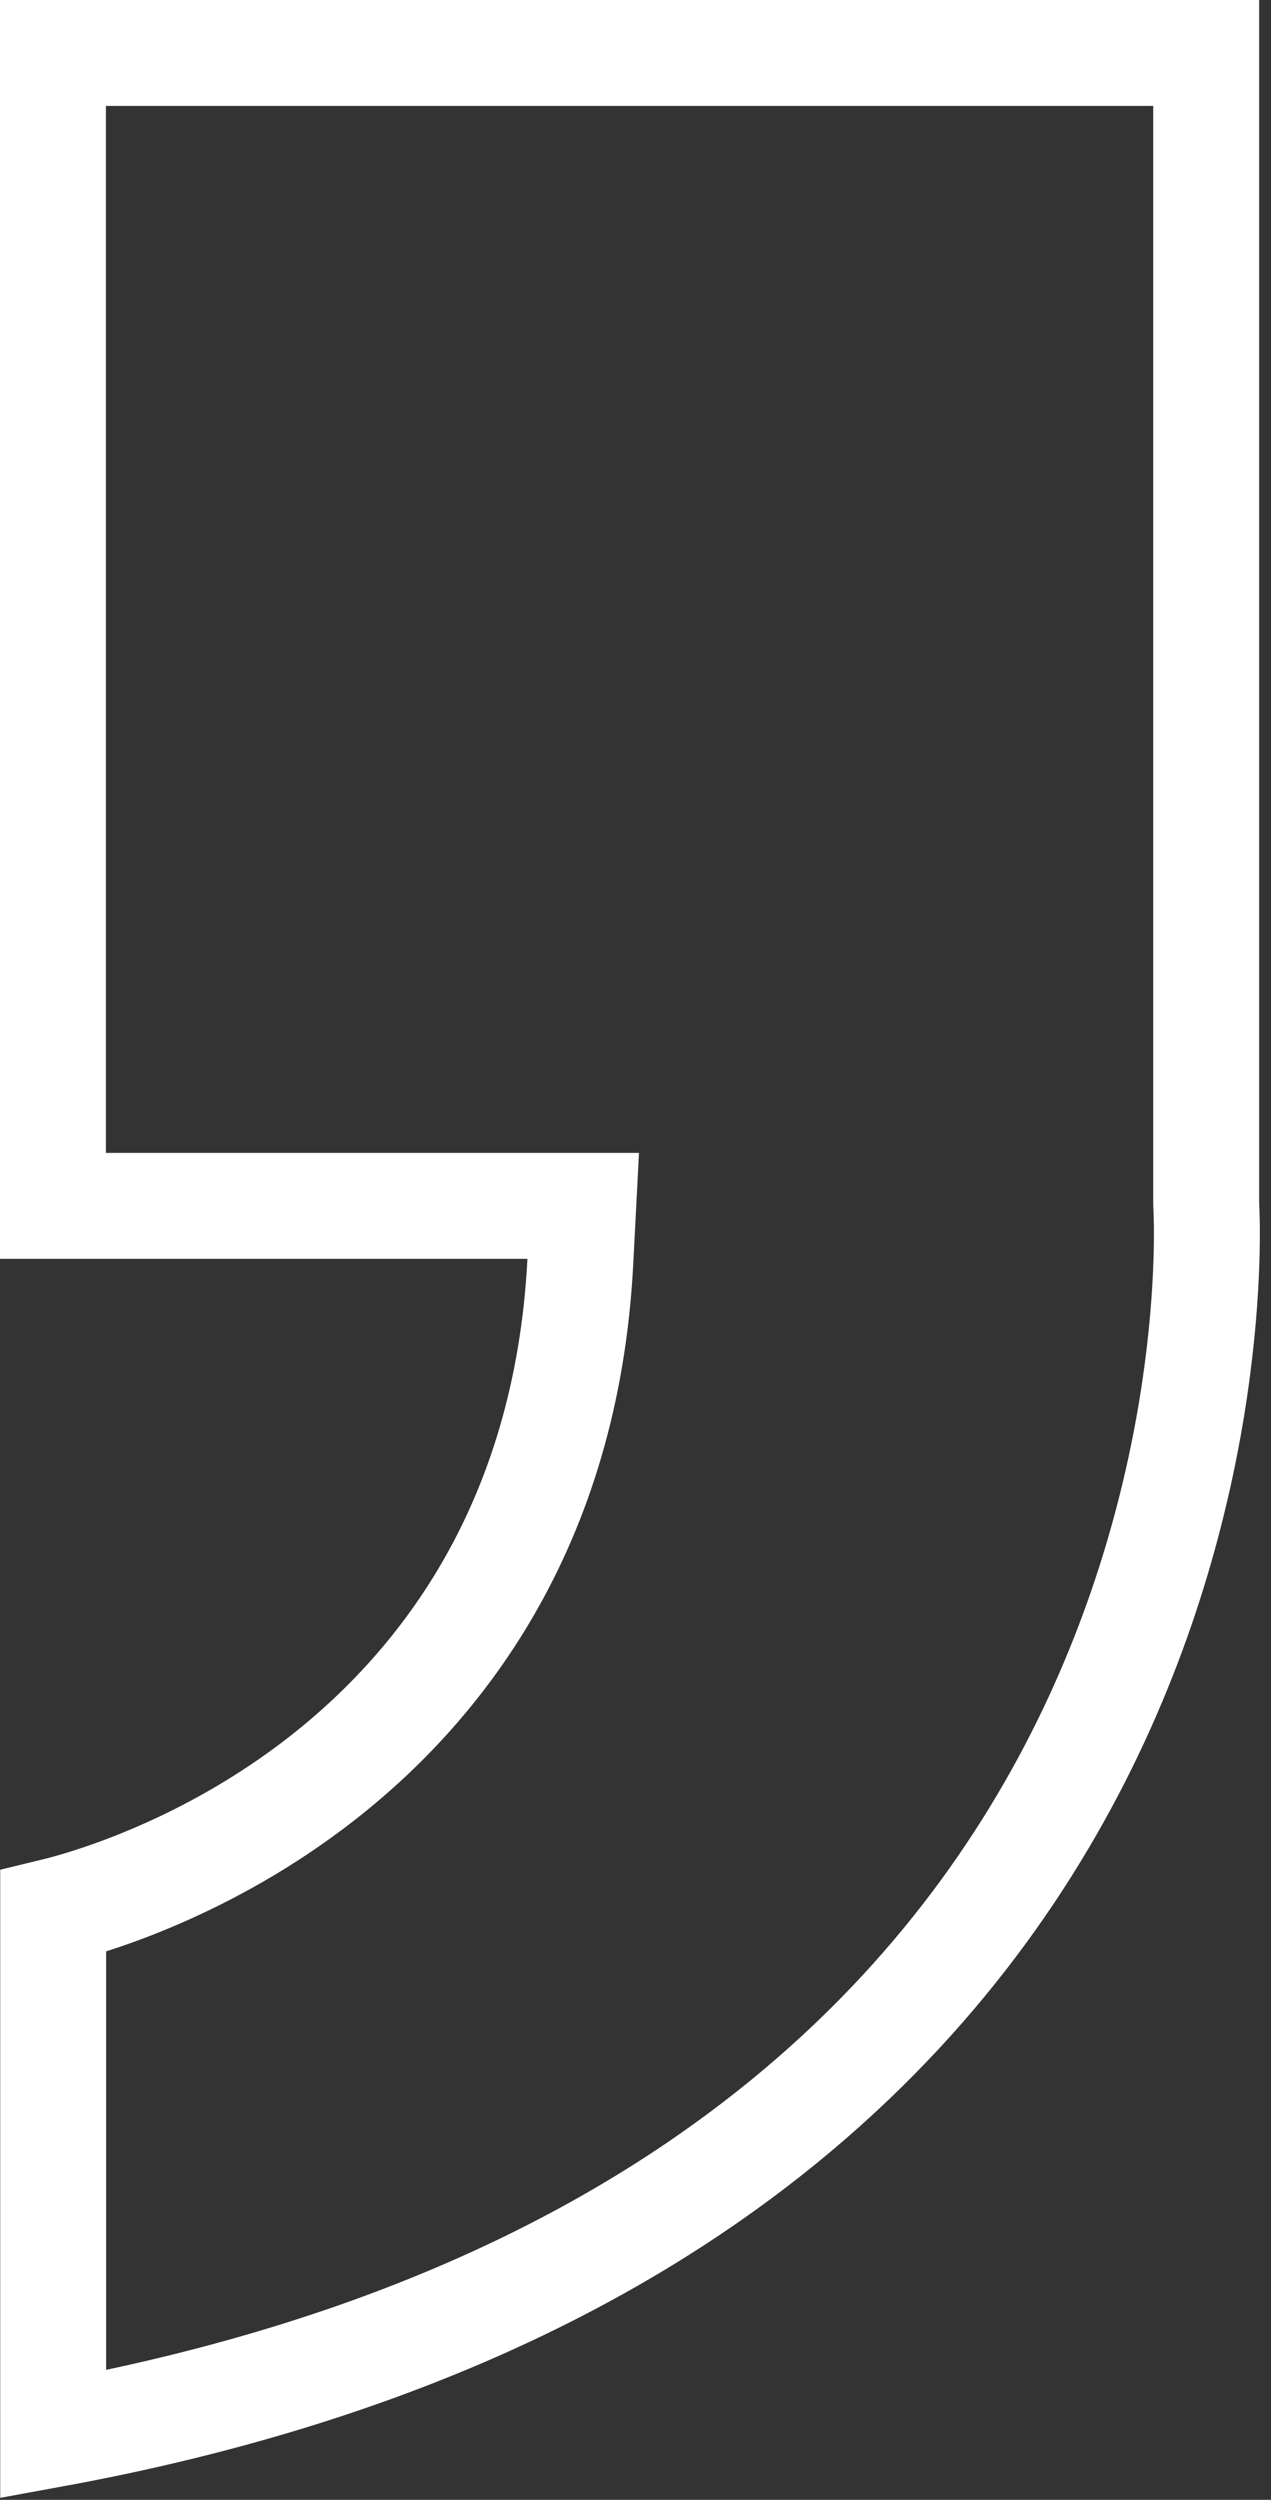 <svg viewBox="0 0 60 118" xmlns="http://www.w3.org/2000/svg">
<rect x="0" y="0" width="60" height="118" fill="#333333" stroke="none"/>
<path d="M56.94 2.5V56.827L56.943 56.895C57.003 57.992 57.481 70.023 50.876 82.993C44.378 95.753 30.883 109.714 2.51 114.907V90.224C3.898 89.888 9.273 88.403 14.688 84.338C20.713 79.814 26.747 72.114 27.396 59.549L27.532 56.92H2.5V2.5H56.94Z"
      fill="none" stroke="#fff" stroke-width="5"/>
</svg>
